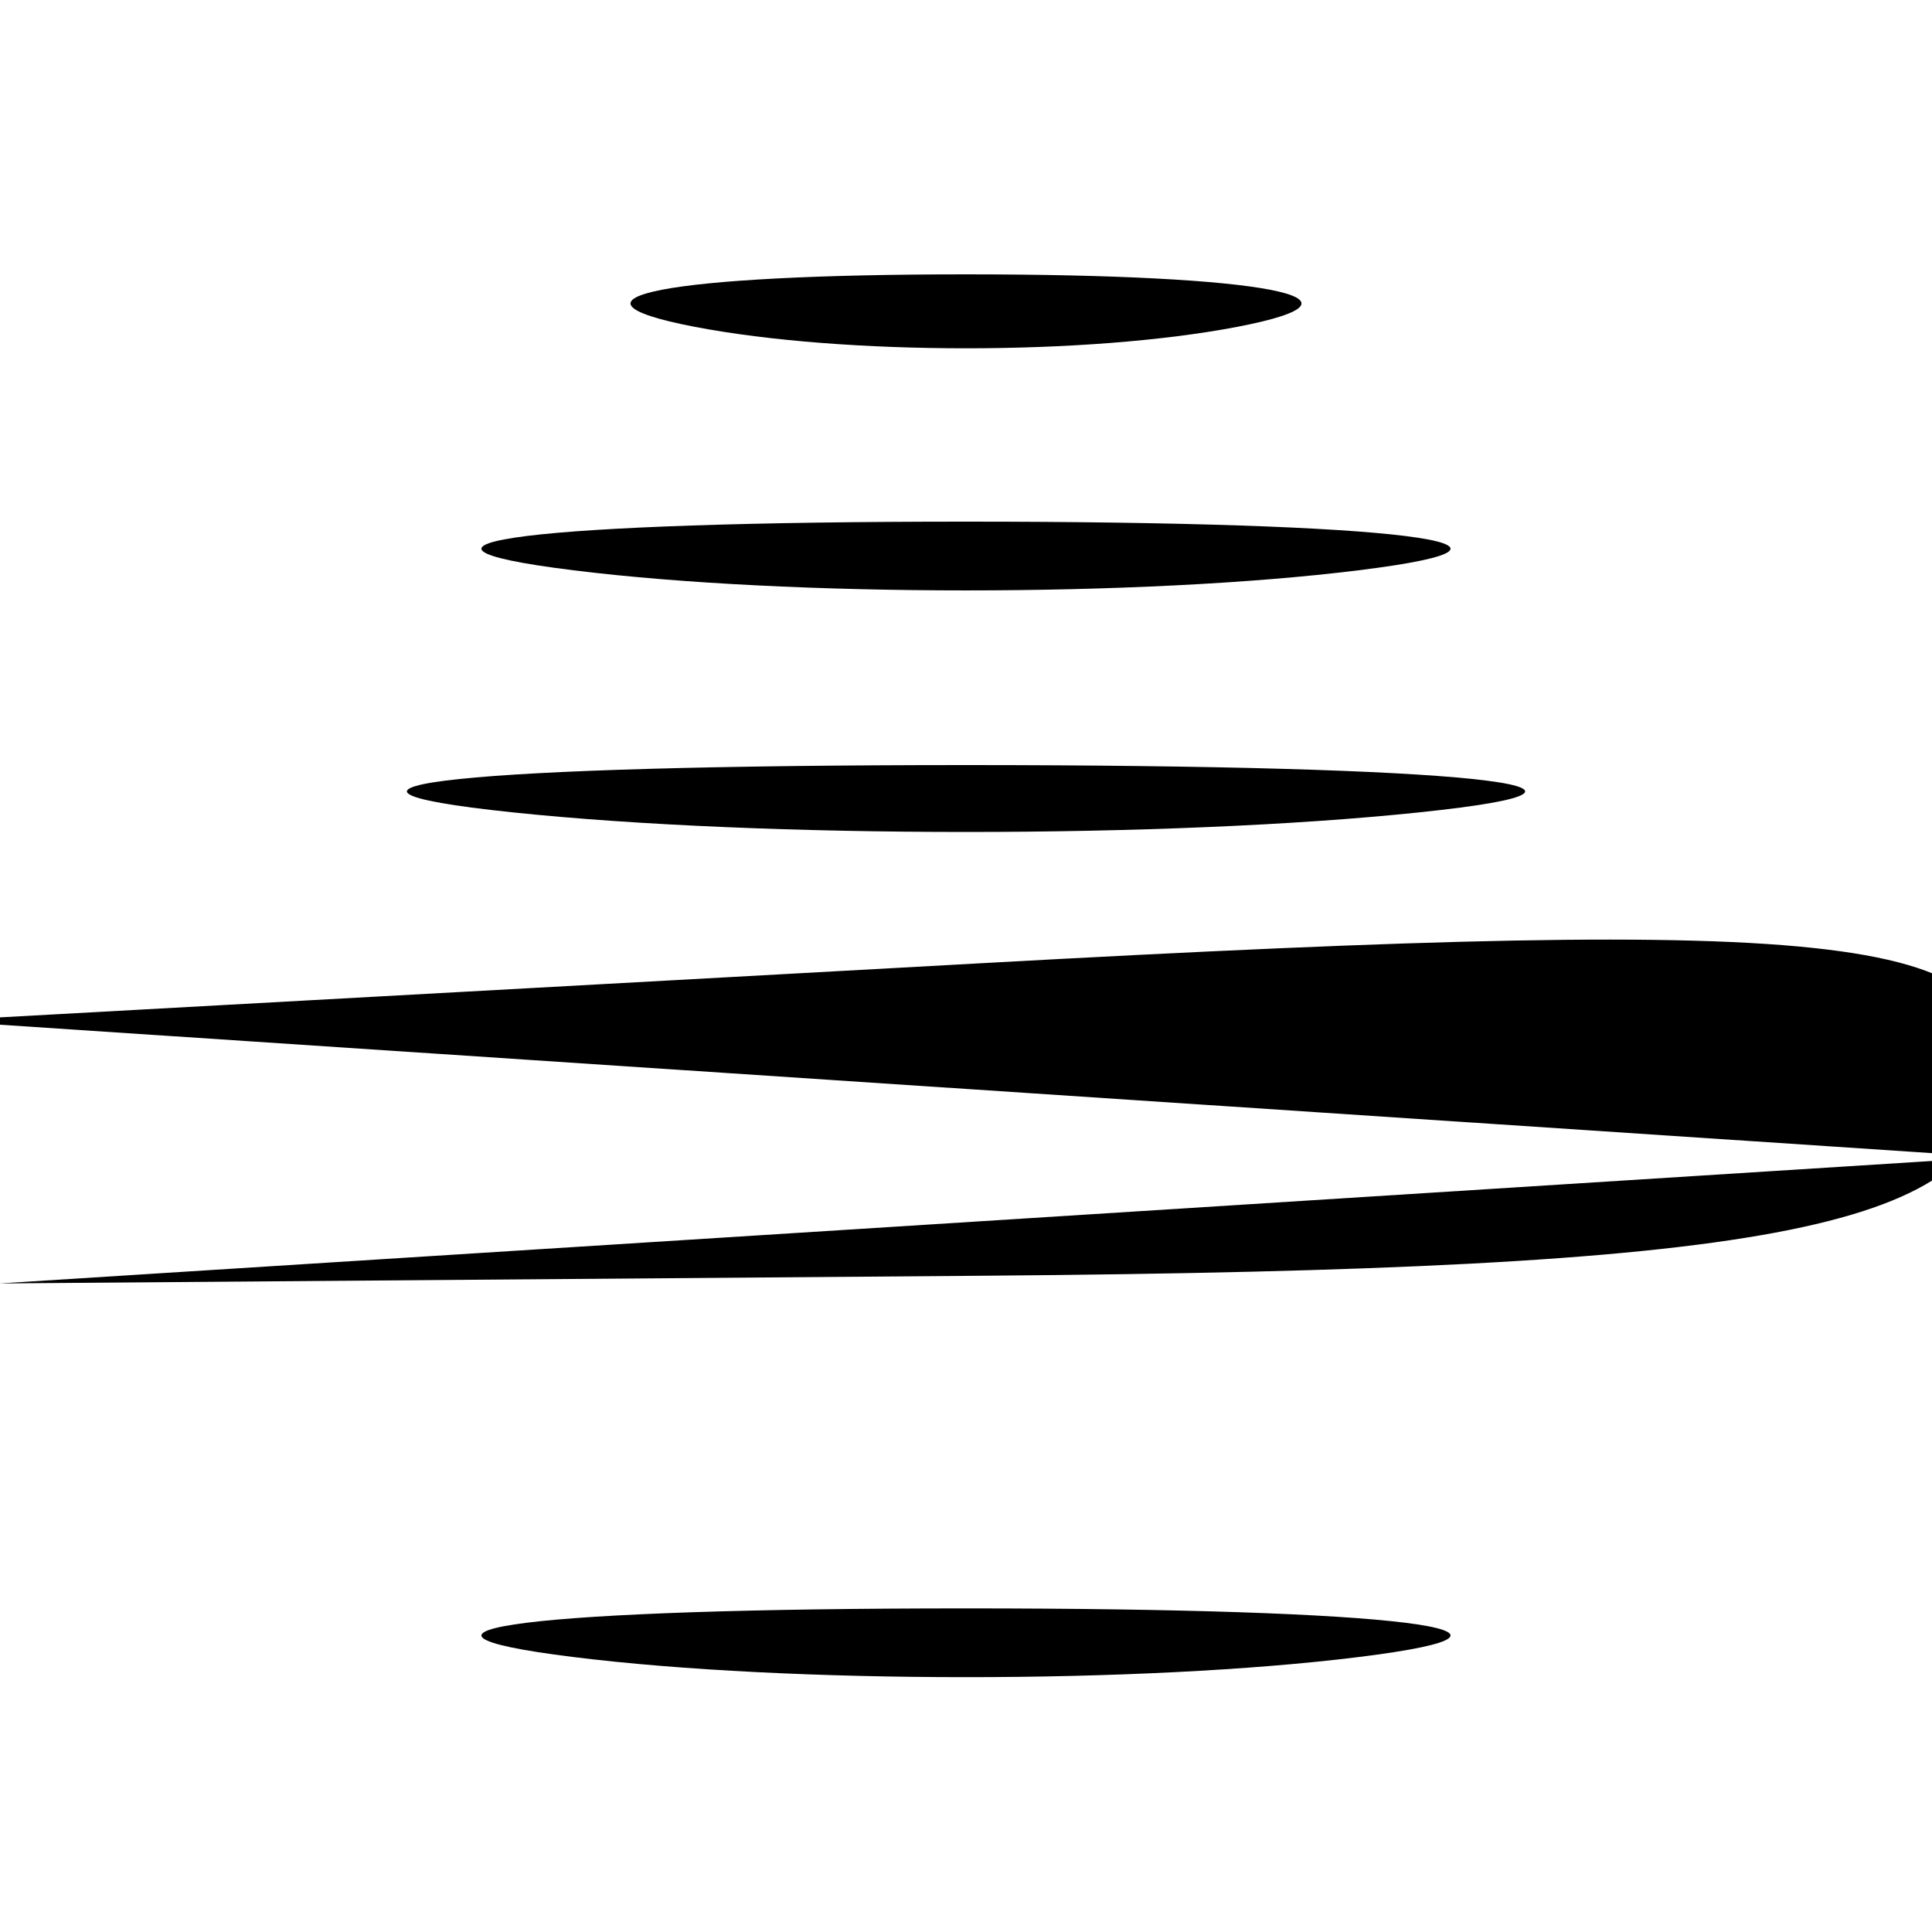 <svg xmlns="http://www.w3.org/2000/svg" width="16" height="16" viewBox="0 0 16 16" version="1.1">
	<path d="M 5.750 2.706 C 6.988 2.944, 9.012 2.944, 10.250 2.706 C 11.488 2.467, 10.475 2.272, 8 2.272 C 5.525 2.272, 4.512 2.467, 5.750 2.706 M 4.750 4.723 C 6.537 4.945, 9.462 4.945, 11.250 4.723 C 13.037 4.502, 11.575 4.320, 8 4.320 C 4.425 4.320, 2.962 4.502, 4.750 4.723 M 4.250 6.728 C 6.313 6.944, 9.688 6.944, 11.750 6.728 C 13.813 6.513, 12.125 6.336, 8 6.336 C 3.875 6.336, 2.188 6.513, 4.250 6.728 M 8 9.018 L 16.500 9.583 8.247 10.106 L -0.006 10.629 8.154 10.565 C 14.610 10.514, 16.361 10.187, 16.535 9 C 16.720 7.735, 15.405 7.575, 8.127 7.977 L -0.500 8.453 8 9.018 M 4.750 13.723 C 6.537 13.945, 9.462 13.945, 11.250 13.723 C 13.037 13.502, 11.575 13.320, 8 13.320 C 4.425 13.320, 2.962 13.502, 4.750 13.723" stroke="none" fill="black" fill-rule="evenodd"/>
</svg>
